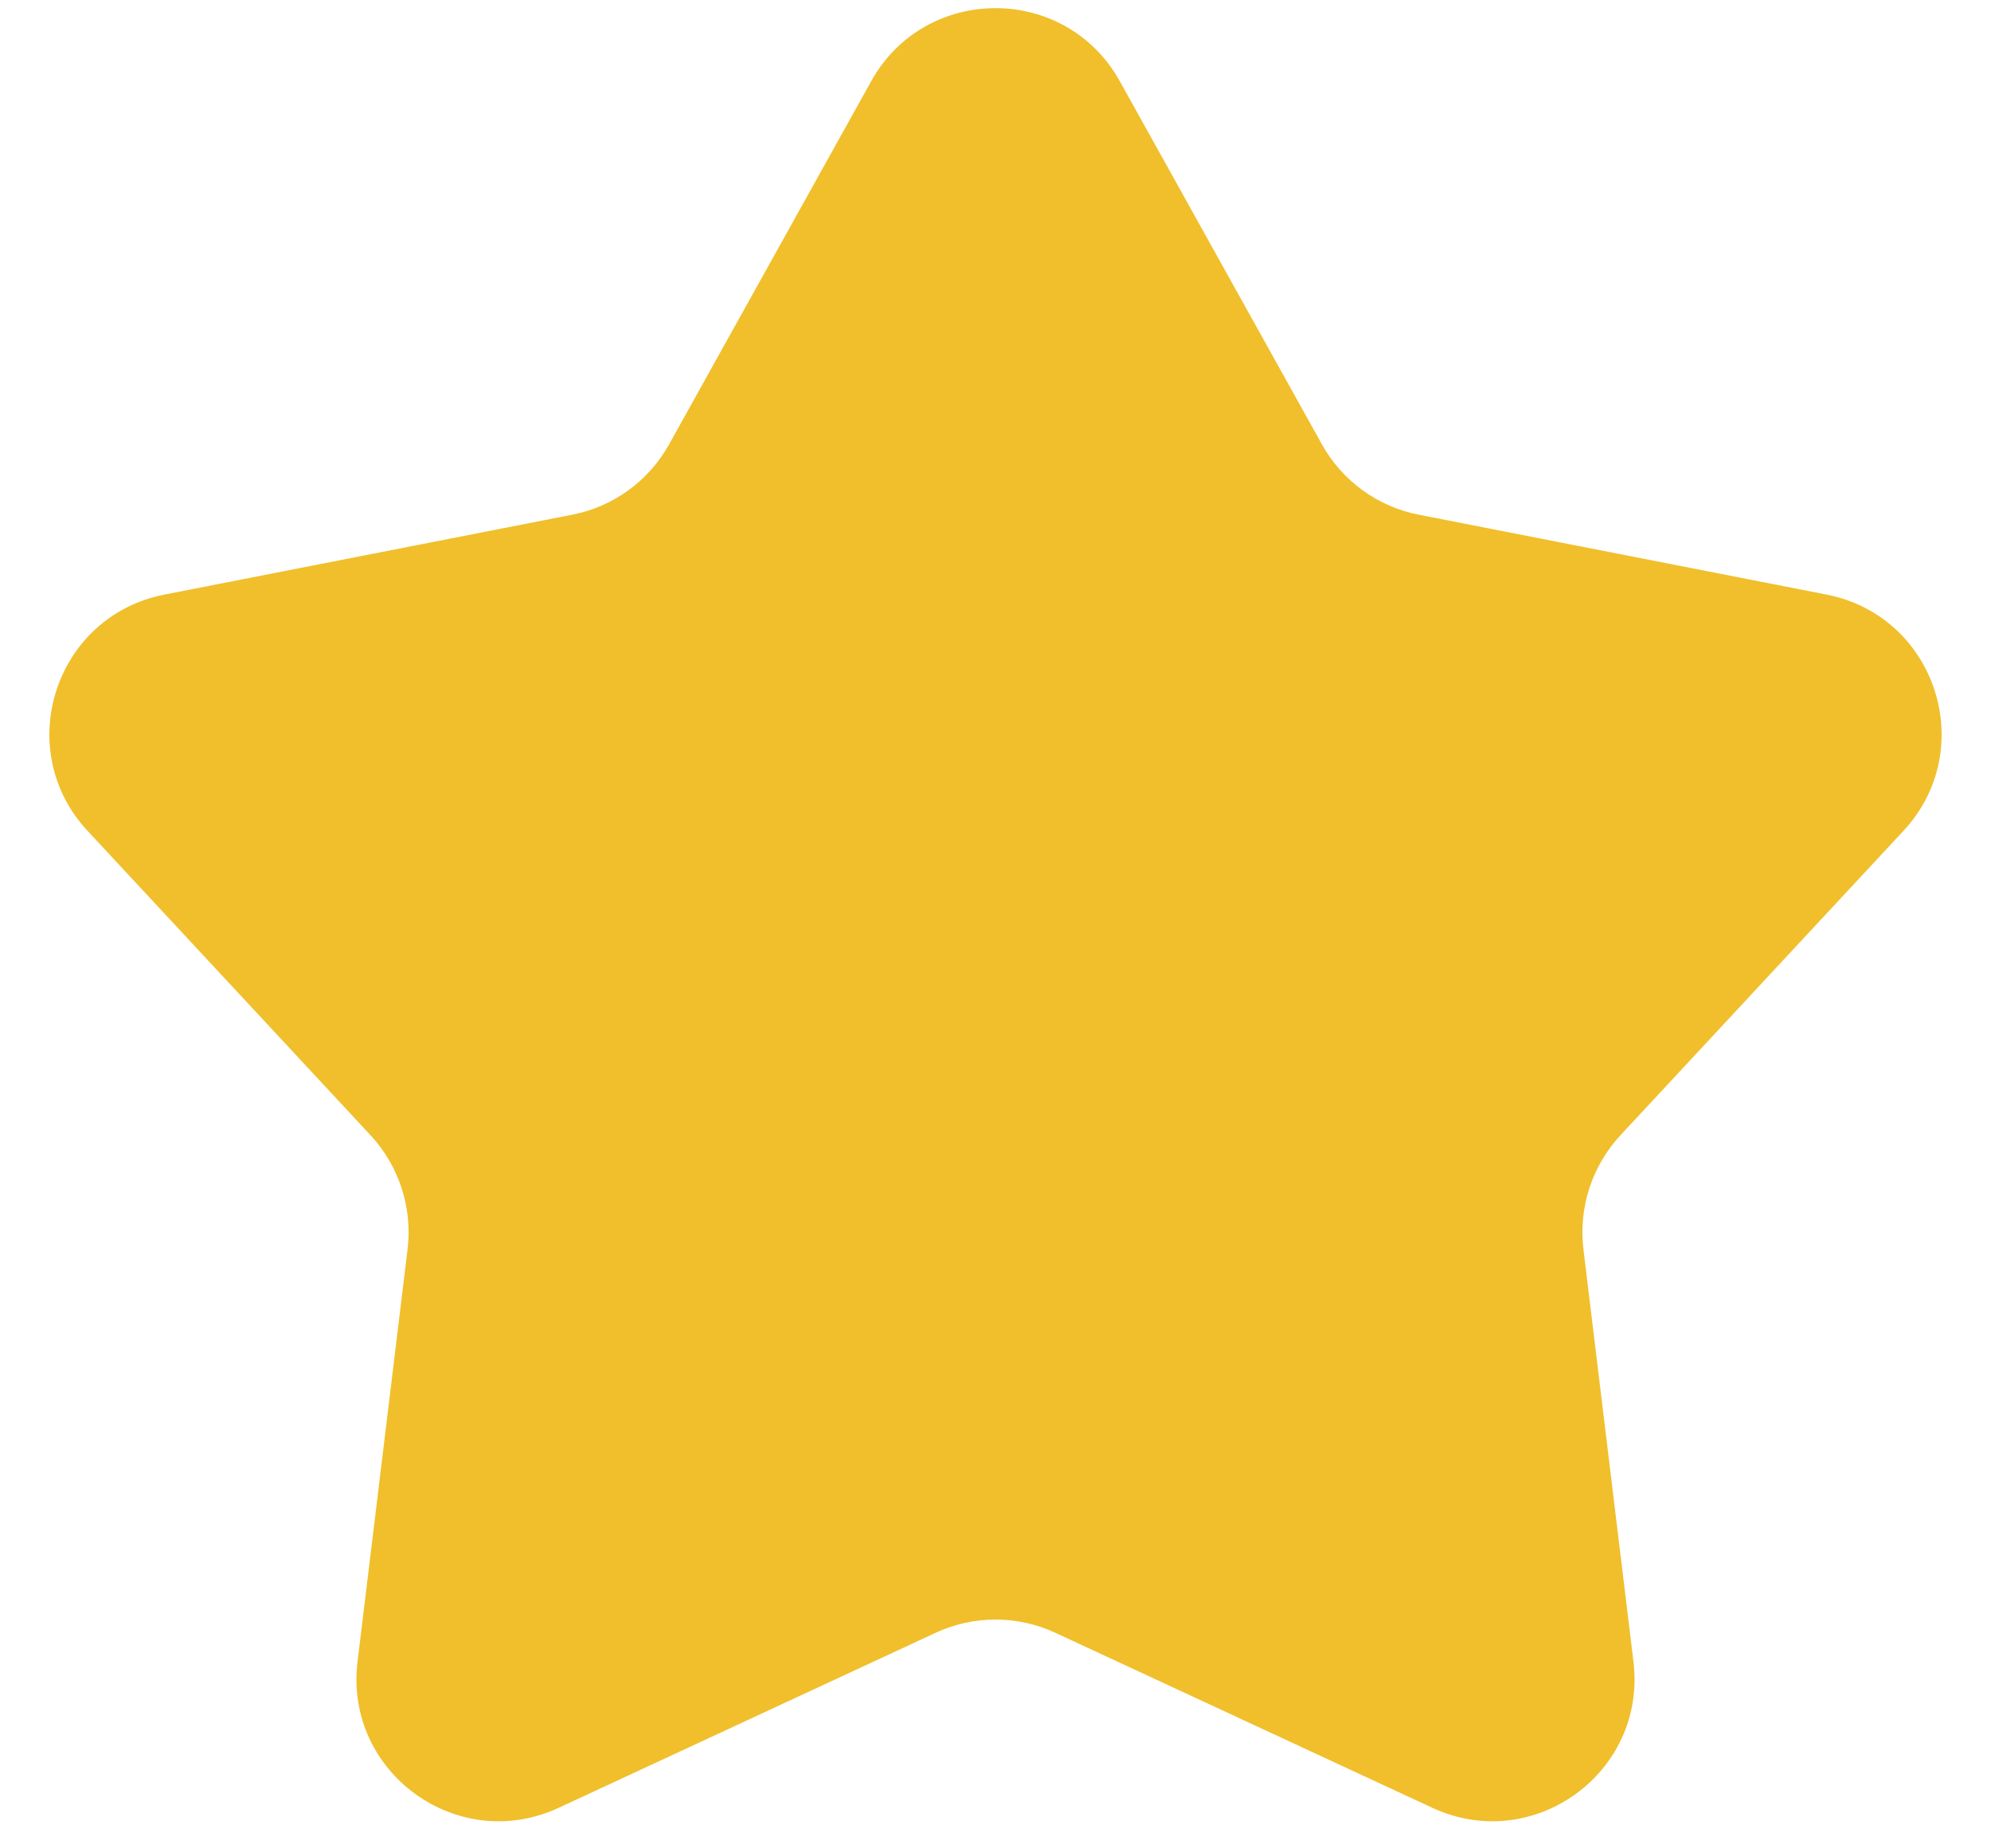 <svg width="14" height="13" viewBox="0 0 14 13" fill="none" xmlns="http://www.w3.org/2000/svg">
<path d="M6.126 0.571C6.507 -0.114 7.493 -0.114 7.874 0.571L9.295 3.125C9.438 3.382 9.687 3.564 9.976 3.62L12.844 4.182C13.614 4.333 13.918 5.27 13.384 5.844L11.394 7.985C11.194 8.201 11.099 8.494 11.134 8.786L11.486 11.688C11.58 12.466 10.783 13.045 10.072 12.715L7.421 11.484C7.154 11.36 6.846 11.36 6.579 11.484L3.928 12.715C3.217 13.045 2.42 12.466 2.514 11.688L2.866 8.786C2.901 8.494 2.806 8.201 2.606 7.985L0.616 5.844C0.082 5.27 0.386 4.333 1.156 4.182L4.024 3.62C4.313 3.564 4.562 3.382 4.705 3.125L6.126 0.571Z" fill="#F0BF2B"/>
</svg>
